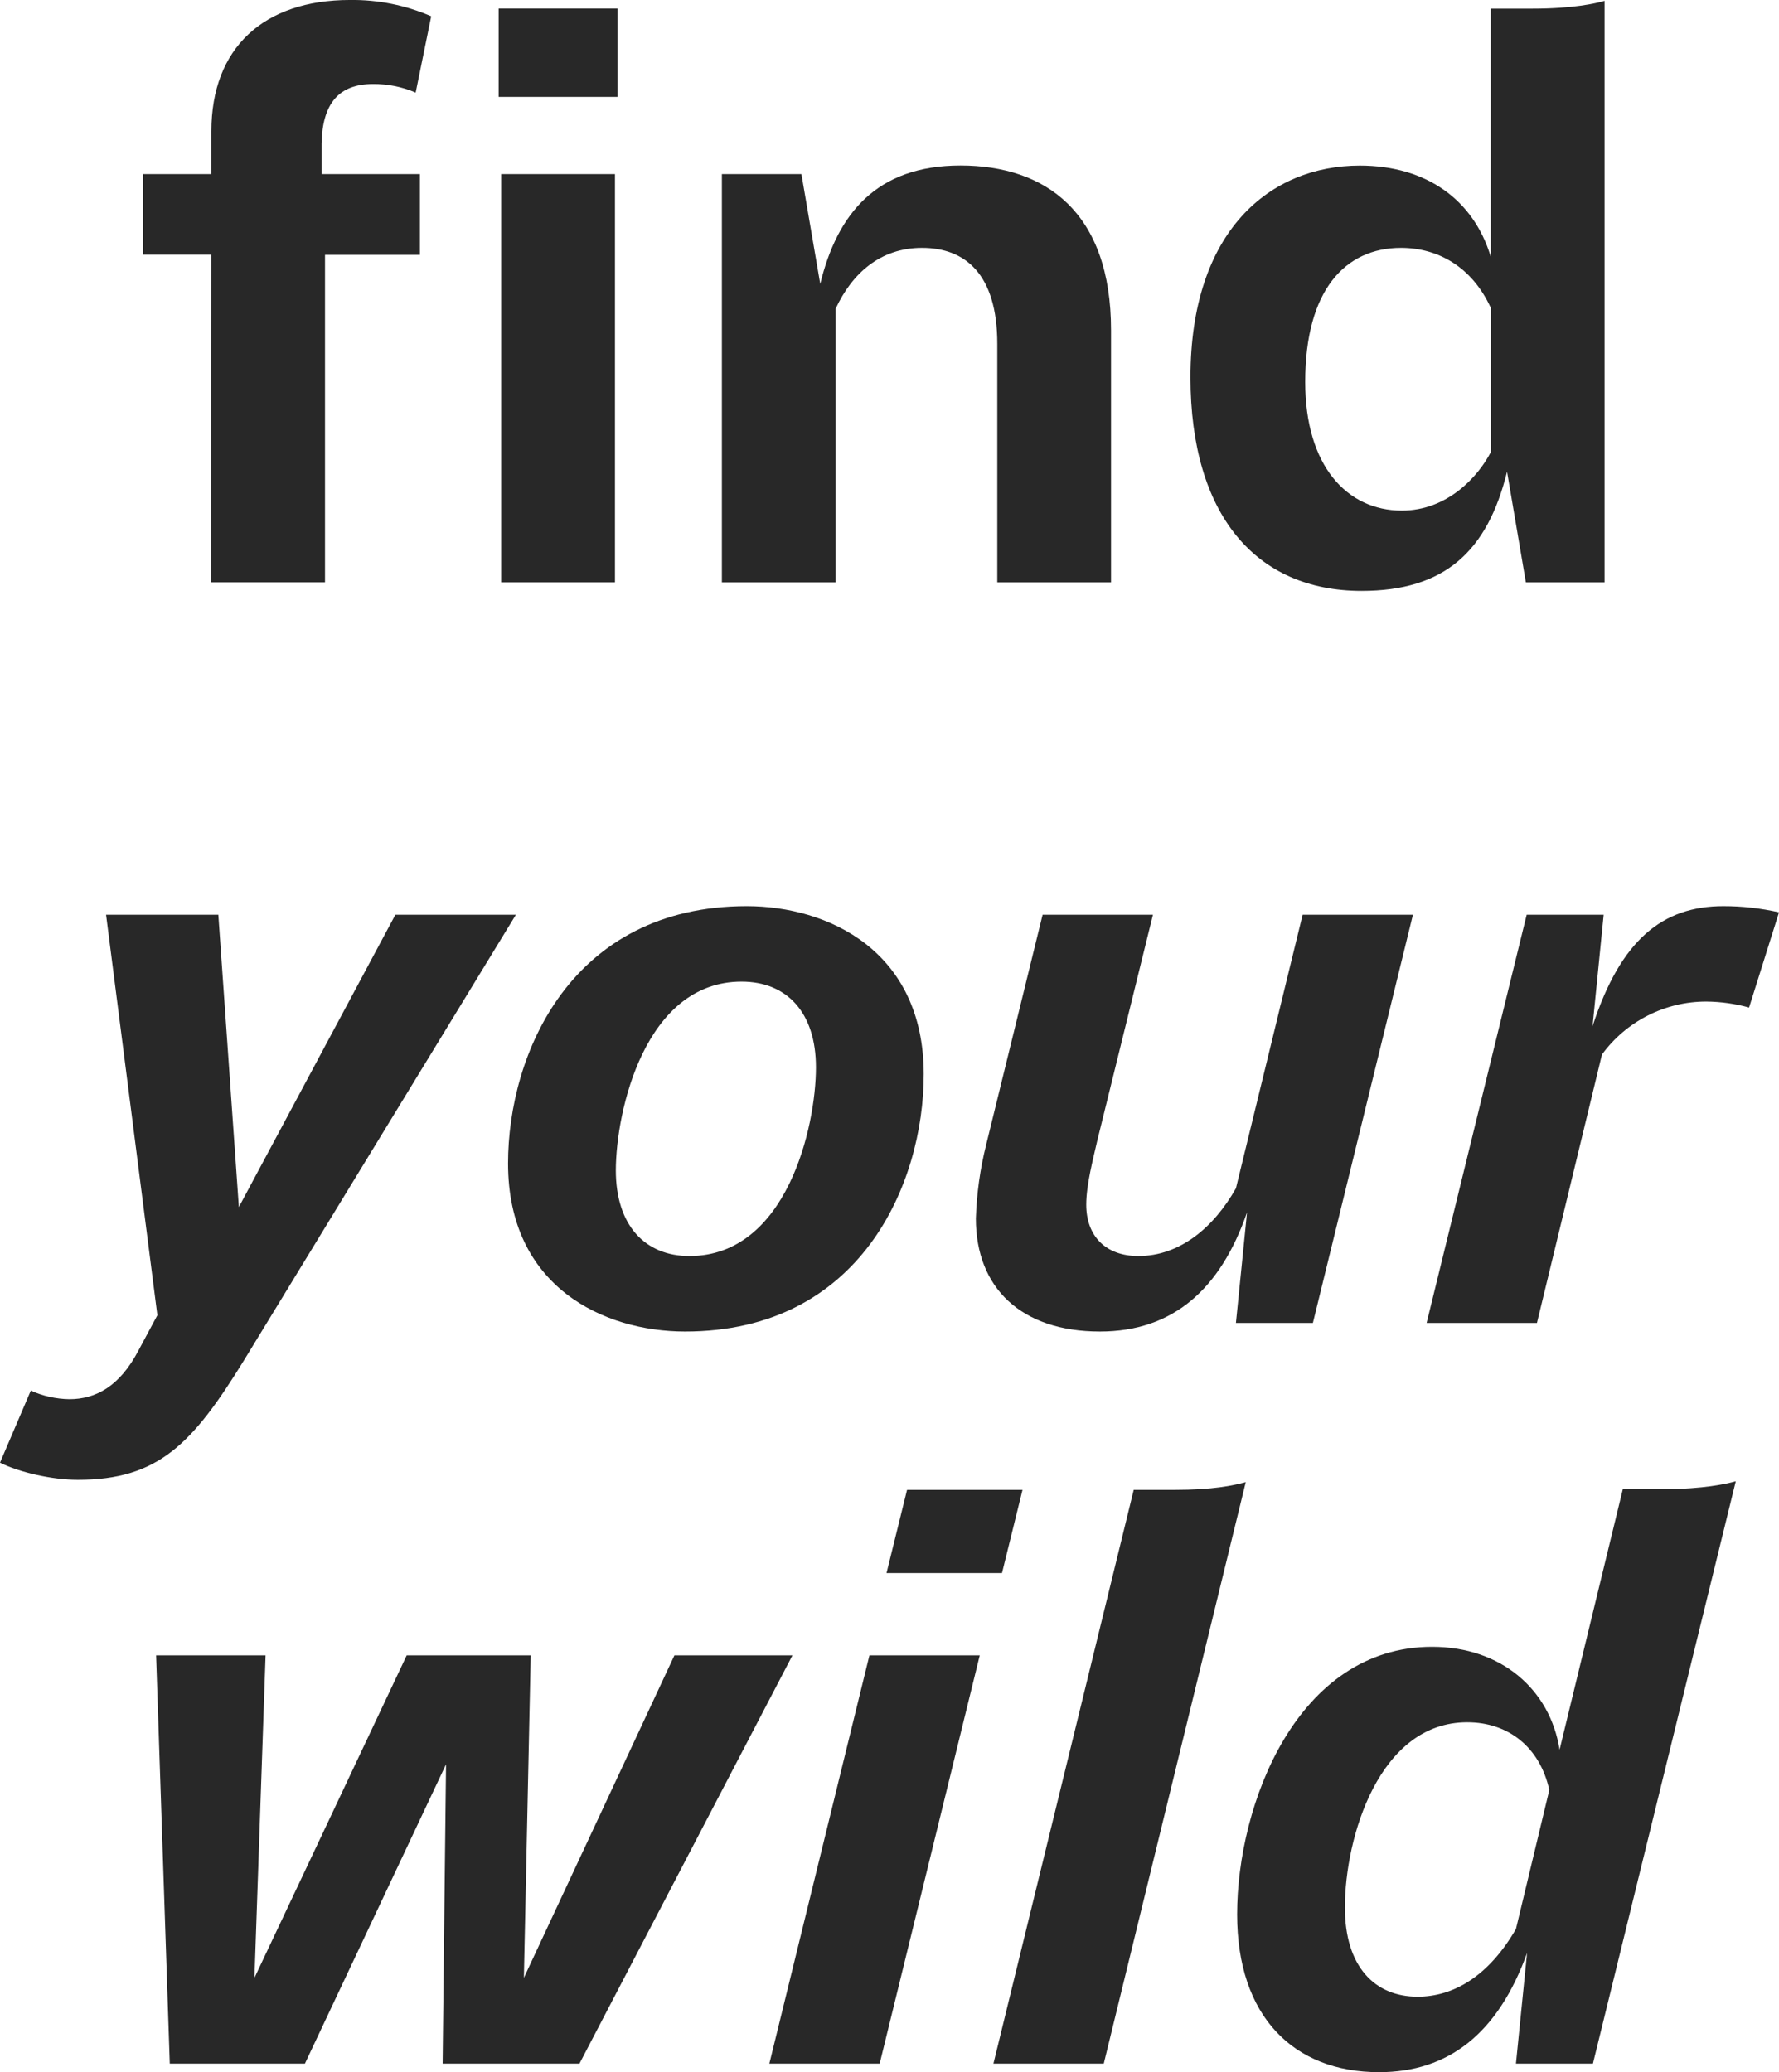 <svg fill="none" height="219" viewBox="0 0 188 219" width="188" xmlns="http://www.w3.org/2000/svg" xmlns:xlink="http://www.w3.org/1999/xlink"><clipPath id="a"><path d="m0 0h188v219h-188z"/></clipPath><g clip-path="url(#a)" fill="#282828"><path d="m65.259.906h-12.564v9.335h12.564z"/><path d="m22.325 61.541h12.021v-34.606h10.033v-8.536h-10.395v-3.263c.09-4.169 1.808-6.254 5.423-6.254 1.553-.016 3.092.292 4.519.906l1.643-8.067c-2.709-1.174-5.636-1.761-8.587-1.722-9.129 0-14.643 5.076-14.643 13.867v4.532h-7.231v8.52h7.231z"/><path d="m64.988 18.399h-12.021v43.142h12.021z"/><path d="m88.308 32.629c1.717-3.708 4.7-6.435 9.129-6.435 4.519 0 7.954 2.719 7.954 10.151v25.197h12.021v-26.647c0-12.508-6.96-17.402-15.908-17.402-8.858 0-13.016 5.076-14.823 12.508l-1.988-11.601h-8.406v43.142h12.021z"/><path d="m143.895 62.448c8.768 0 13.287-4.169 15.366-12.598l1.989 11.692h8.315v-61.451c-.904.272-3.344.824-7.592.824h-4.442v26.194c-1.807-5.982-6.779-9.607-13.829-9.607-9.49 0-17.896 6.888-17.896 22.387.012 14.493 6.881 22.56 18.089 22.56zm4.158-36.254c3.887 0 7.502 1.994 9.491 6.345v15.243c-1.356 2.628-4.61 6.18-9.401 6.18-5.784 0-10.213-4.713-10.213-13.595 0-9.731 4.244-14.172 10.123-14.172z"/><path d="m25.76 143.805 28.759-47.13h-12.736l-16.541 30.898-2.169-30.898h-11.865l5.423 42.327-1.988 3.708c-1.988 3.806-4.519 5.166-7.321 5.166-1.403-.024-2.786-.332-4.067-.907l-3.254 7.614c1.989.997 5.423 1.813 8.217 1.813 8.505.008 12.12-3.799 17.543-12.591z"/><path d="m72.4 140.724c18.529 0 25.218-15.589 25.218-27.191 0-13.051-10.123-17.764-18.71-17.764-18.529 0-25.218 15.589-25.218 27.19 0 13.052 10.123 17.765 18.71 17.765zm5.965-36.979c4.79 0 7.864 3.263 7.864 9.063 0 6.254-3.073 19.94-13.377 19.94-4.7 0-7.773-3.263-7.773-9.063.012-6.254 3.073-19.94 13.287-19.94z"/><path d="m121.841 96.675h-11.66l-5.965 24.307c-.64 2.552-1.005 5.165-1.089 7.794 0 7.342 4.795 11.948 13.11 11.948 7.683 0 12.736-4.441 15.547-12.598l-1.175 11.692h8.134l10.572-43.143h-11.656l-7.05 28.913c-2.35 4.157-5.945 7.16-10.304 7.16-3.435 0-5.514-2.085-5.514-5.438 0-2.085.723-4.804 1.175-6.798z"/><path d="m182.125 95.769c-6.418 0-10.846 3.535-13.829 12.689l1.175-11.783h-8.135l-10.575 43.143h11.66l6.869-28.369c1.27-1.737 2.93-3.15 4.846-4.122 1.916-.973 4.034-1.479 6.181-1.477 1.528.014 3.047.227 4.52.634l3.163-10.06c-1.928-.437-3.899-.657-5.875-.655z"/><path d="m71.27 174.951-15.908 34.079.723-34.079h-13.106l-16.089 34.079 1.175-34.079h-11.569l1.446 43.143h14.281l14.914-31.632-.362 31.632h14.462l22.506-43.143z"/><path d="m81.303 218.094h11.66l10.575-43.143h-11.66z"/><path d="m108.057 157.458h-12.202l-2.169 8.792h12.203z"/><path d="m124.056 157.459h-4.248l-14.824 60.635h11.66l15.004-61.451c-1.355.362-3.434.816-7.592.816z"/><path d="m171.501 157.368-6.689 27.553c-.994-6.344-6.163-10.876-13.468-10.876-14.281 0-20.608 16.677-20.608 28.278 0 10.786 5.966 16.677 15.004 16.677 7.322 0 12.564-4.079 15.637-12.598l-1.175 11.692h8.135l15.095-61.542c-.995.272-3.435.824-7.502.824zm-11.299 46.496c-2.876 4.985-6.598 7.16-10.394 7.16-4.519 0-7.683-3.172-7.683-9.426 0-7.416 3.615-19.577 12.925-19.577 4.339 0 7.683 2.628 8.677 7.16z"/></g></svg>
